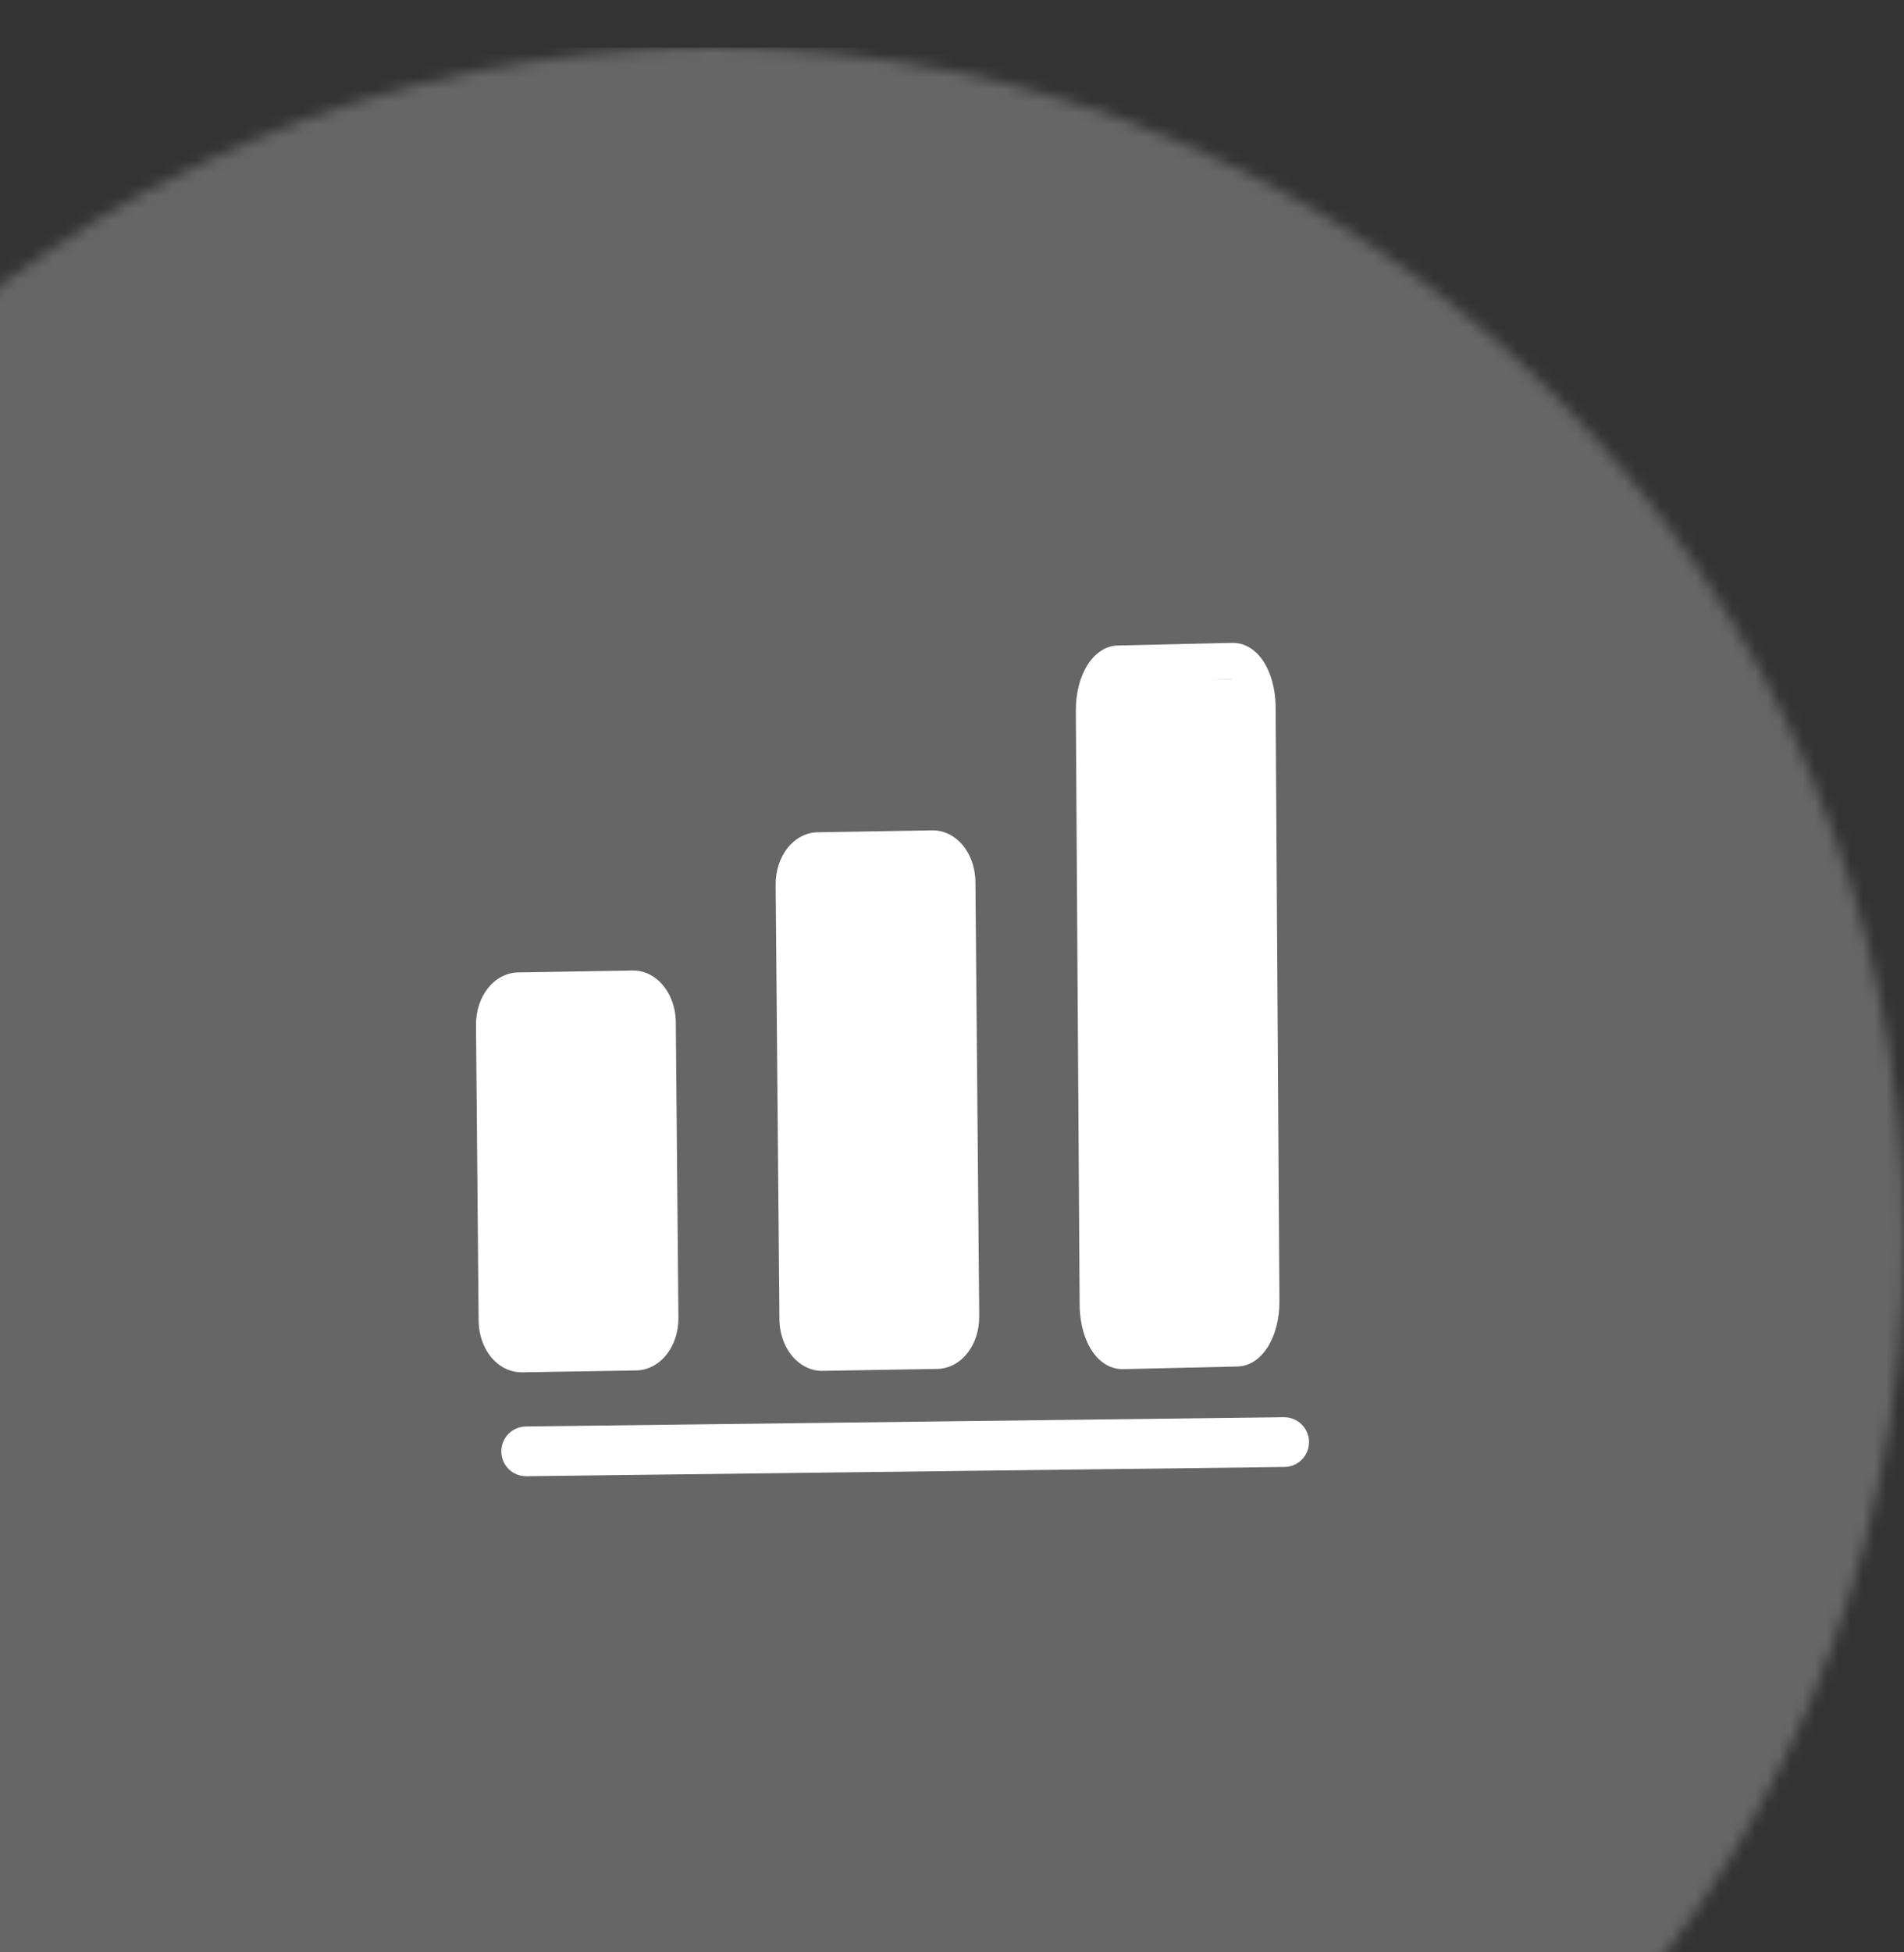 <svg width="160" height="164" viewBox="0 0 160 164" fill="none" xmlns="http://www.w3.org/2000/svg">
<rect x="0" y="0" width="160" height="164" fill="#333333" stroke="none"/>
<g clip-path="url(#clip0_2941_1658)">
<path d="M42.125 121.94C42.14 123.09 43.084 124.019 44.232 124.003L107.941 123.227C109.09 123.212 110.018 122.267 110.003 121.11C109.988 119.961 109.044 119.039 107.896 119.047L44.187 119.824C43.038 119.839 42.117 120.783 42.125 121.932V121.94Z" fill="white"/>
<path d="M69.098 115.151H69.143L78.743 114.991C80.752 114.96 82.311 113.011 82.288 110.552L81.969 74.091C81.954 72.758 81.467 71.517 80.63 70.703C79.983 70.071 79.162 69.728 78.325 69.751L68.725 69.911C66.717 69.941 65.157 71.891 65.18 74.35L65.499 110.811C65.507 112.143 66.001 113.377 66.838 114.199C67.47 114.816 68.268 115.158 69.098 115.158V115.151ZM68.77 72.949L78.371 72.789C78.485 72.804 78.911 73.246 78.918 74.114L79.238 110.575C79.245 111.481 78.797 111.938 78.69 111.938L69.09 112.098C68.976 112.09 68.542 111.649 68.535 110.773L68.215 74.312C68.207 73.406 68.656 72.949 68.763 72.941L68.77 72.949Z" fill="white"/>
<path d="M94.324 115.008C94.324 115.008 94.362 115.008 94.385 115.008L103.977 114.787C106.016 114.742 107.53 112.374 107.515 109.283L107.195 59.391C107.18 57.51 106.587 55.813 105.605 54.861C105.004 54.282 104.304 53.985 103.536 54.001L93.944 54.221C91.905 54.267 90.391 56.635 90.406 59.726L90.726 109.618C90.741 111.498 91.334 113.188 92.316 114.148C92.894 114.711 93.586 115.008 94.324 115.008ZM94.119 57.267L103.49 57.046C103.696 57.244 104.145 58.036 104.152 59.406L104.472 109.298C104.479 110.653 104.038 111.529 103.81 111.742L94.438 111.963C94.233 111.765 93.784 110.973 93.776 109.602L93.457 59.711C93.449 58.355 93.89 57.48 94.119 57.267Z" fill="white"/>
<path d="M55.45 82.476C54.804 81.844 53.99 81.502 53.145 81.525L43.545 81.684C41.537 81.722 39.977 83.671 40 86.123L40.221 110.928C40.236 112.26 40.723 113.494 41.56 114.316C42.191 114.933 42.99 115.275 43.819 115.275C43.834 115.275 43.849 115.275 43.865 115.275L53.465 115.116C55.473 115.077 57.032 113.128 57.01 110.677L56.789 85.872C56.781 84.54 56.287 83.299 55.45 82.484V82.476ZM53.411 112.07L43.811 112.23C43.697 112.215 43.264 111.781 43.256 110.905L43.035 86.1C43.035 85.194 43.484 84.737 43.591 84.73L53.191 84.57C53.32 84.585 53.731 85.034 53.739 85.895L53.959 110.7C53.967 111.606 53.518 112.063 53.411 112.063V112.07Z" fill="white"/>
<rect x="42.281" y="82.93" width="12.171" height="29.693" fill="white"/>
<rect x="67.383" y="72.273" width="12.171" height="41.113" fill="white"/>
<rect x="92.492" y="57.047" width="12.171" height="55.579" fill="white"/>
<mask id="mask0_2941_1658" style="mask-type:alpha" maskUnits="userSpaceOnUse" x="-40" y="4" width="200" height="200">
<circle cx="60" cy="104" r="100" fill="white" fill-opacity="0.5"/>
</mask>
<g mask="url(#mask0_2941_1658)">
<path d="M0 4H160V164H0V4Z" fill="white" fill-opacity="0.5"/>
</g>
</g>
<defs>
<clipPath id="clip0_2941_1658">
<rect width="160" height="164" fill="white"/>
</clipPath>
</defs>
</svg>
